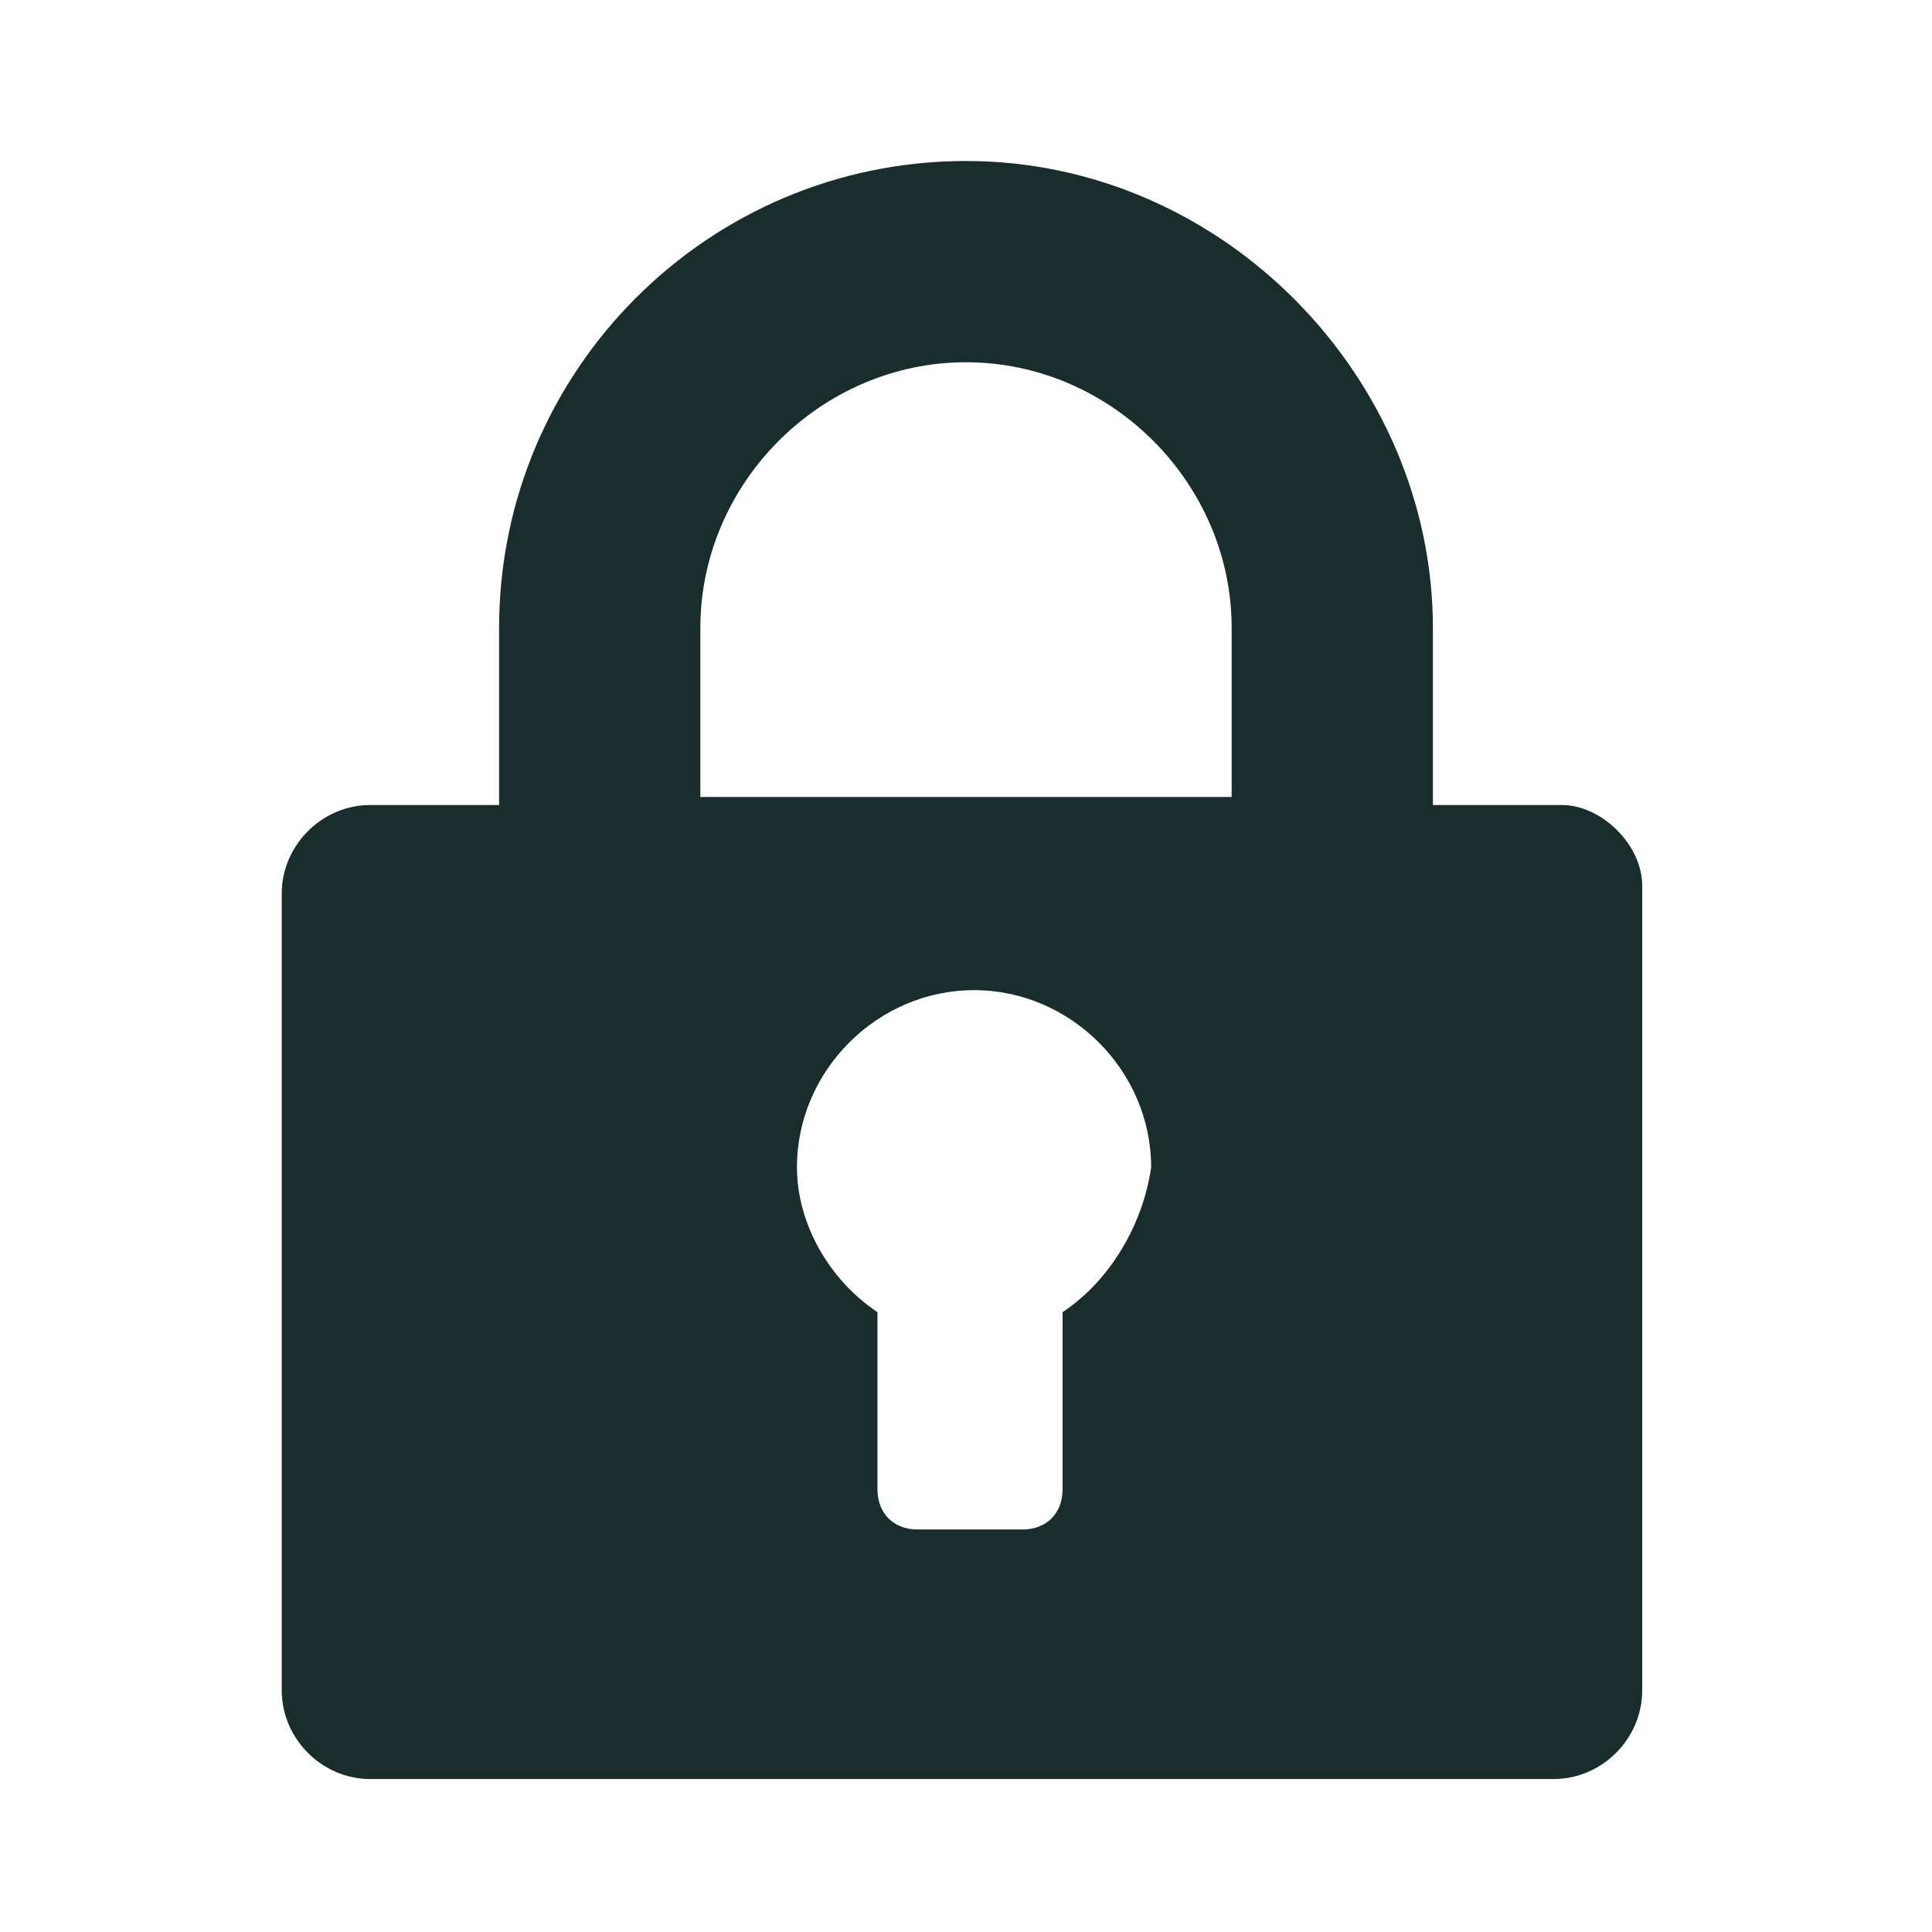 <?xml version="1.0" encoding="utf-8"?>
<!-- Generator: Adobe Illustrator 28.1.0, SVG Export Plug-In . SVG Version: 6.00 Build 0)  -->
<svg version="1.1" id="Ebene_1" xmlns="http://www.w3.org/2000/svg" xmlns:xlink="http://www.w3.org/1999/xlink" x="0px" y="0px"
	 viewBox="0 0 24 24" enable-background="new 0 0 24 24" xml:space="preserve">
<path fill="#192D2D" d="M19.4,10h-1.6V7.8C17.8,4.7,15.2,2,12,2
	S6.2,4.6,6.2,7.8V10H4.6C4,10,3.5,10.5,3.5,11.1V21
	c0,0.6,0.5,1.1,1.1,1.1h14.7c0.6,0,1.1-0.5,1.1-1.1V11
	C20.4,10.5,19.9,10,19.4,10z M8.7,7.8C8.7,6,10.2,4.5,12,4.5
	s3.3,1.5,3.3,3.3v2.1H8.7V7.8z M13.2,16.3V18.5c0,0.3-0.2,0.5-0.5,0.5
	h-1.3c-0.3,0-0.5-0.2-0.5-0.5v-2.2c-0.6-0.4-1-1.1-1-1.8
	c0-1.2,1-2.2,2.2-2.2s2.2,1,2.2,2.2
	C14.2,15.2,13.8,15.9,13.2,16.3z"/>
</svg>
